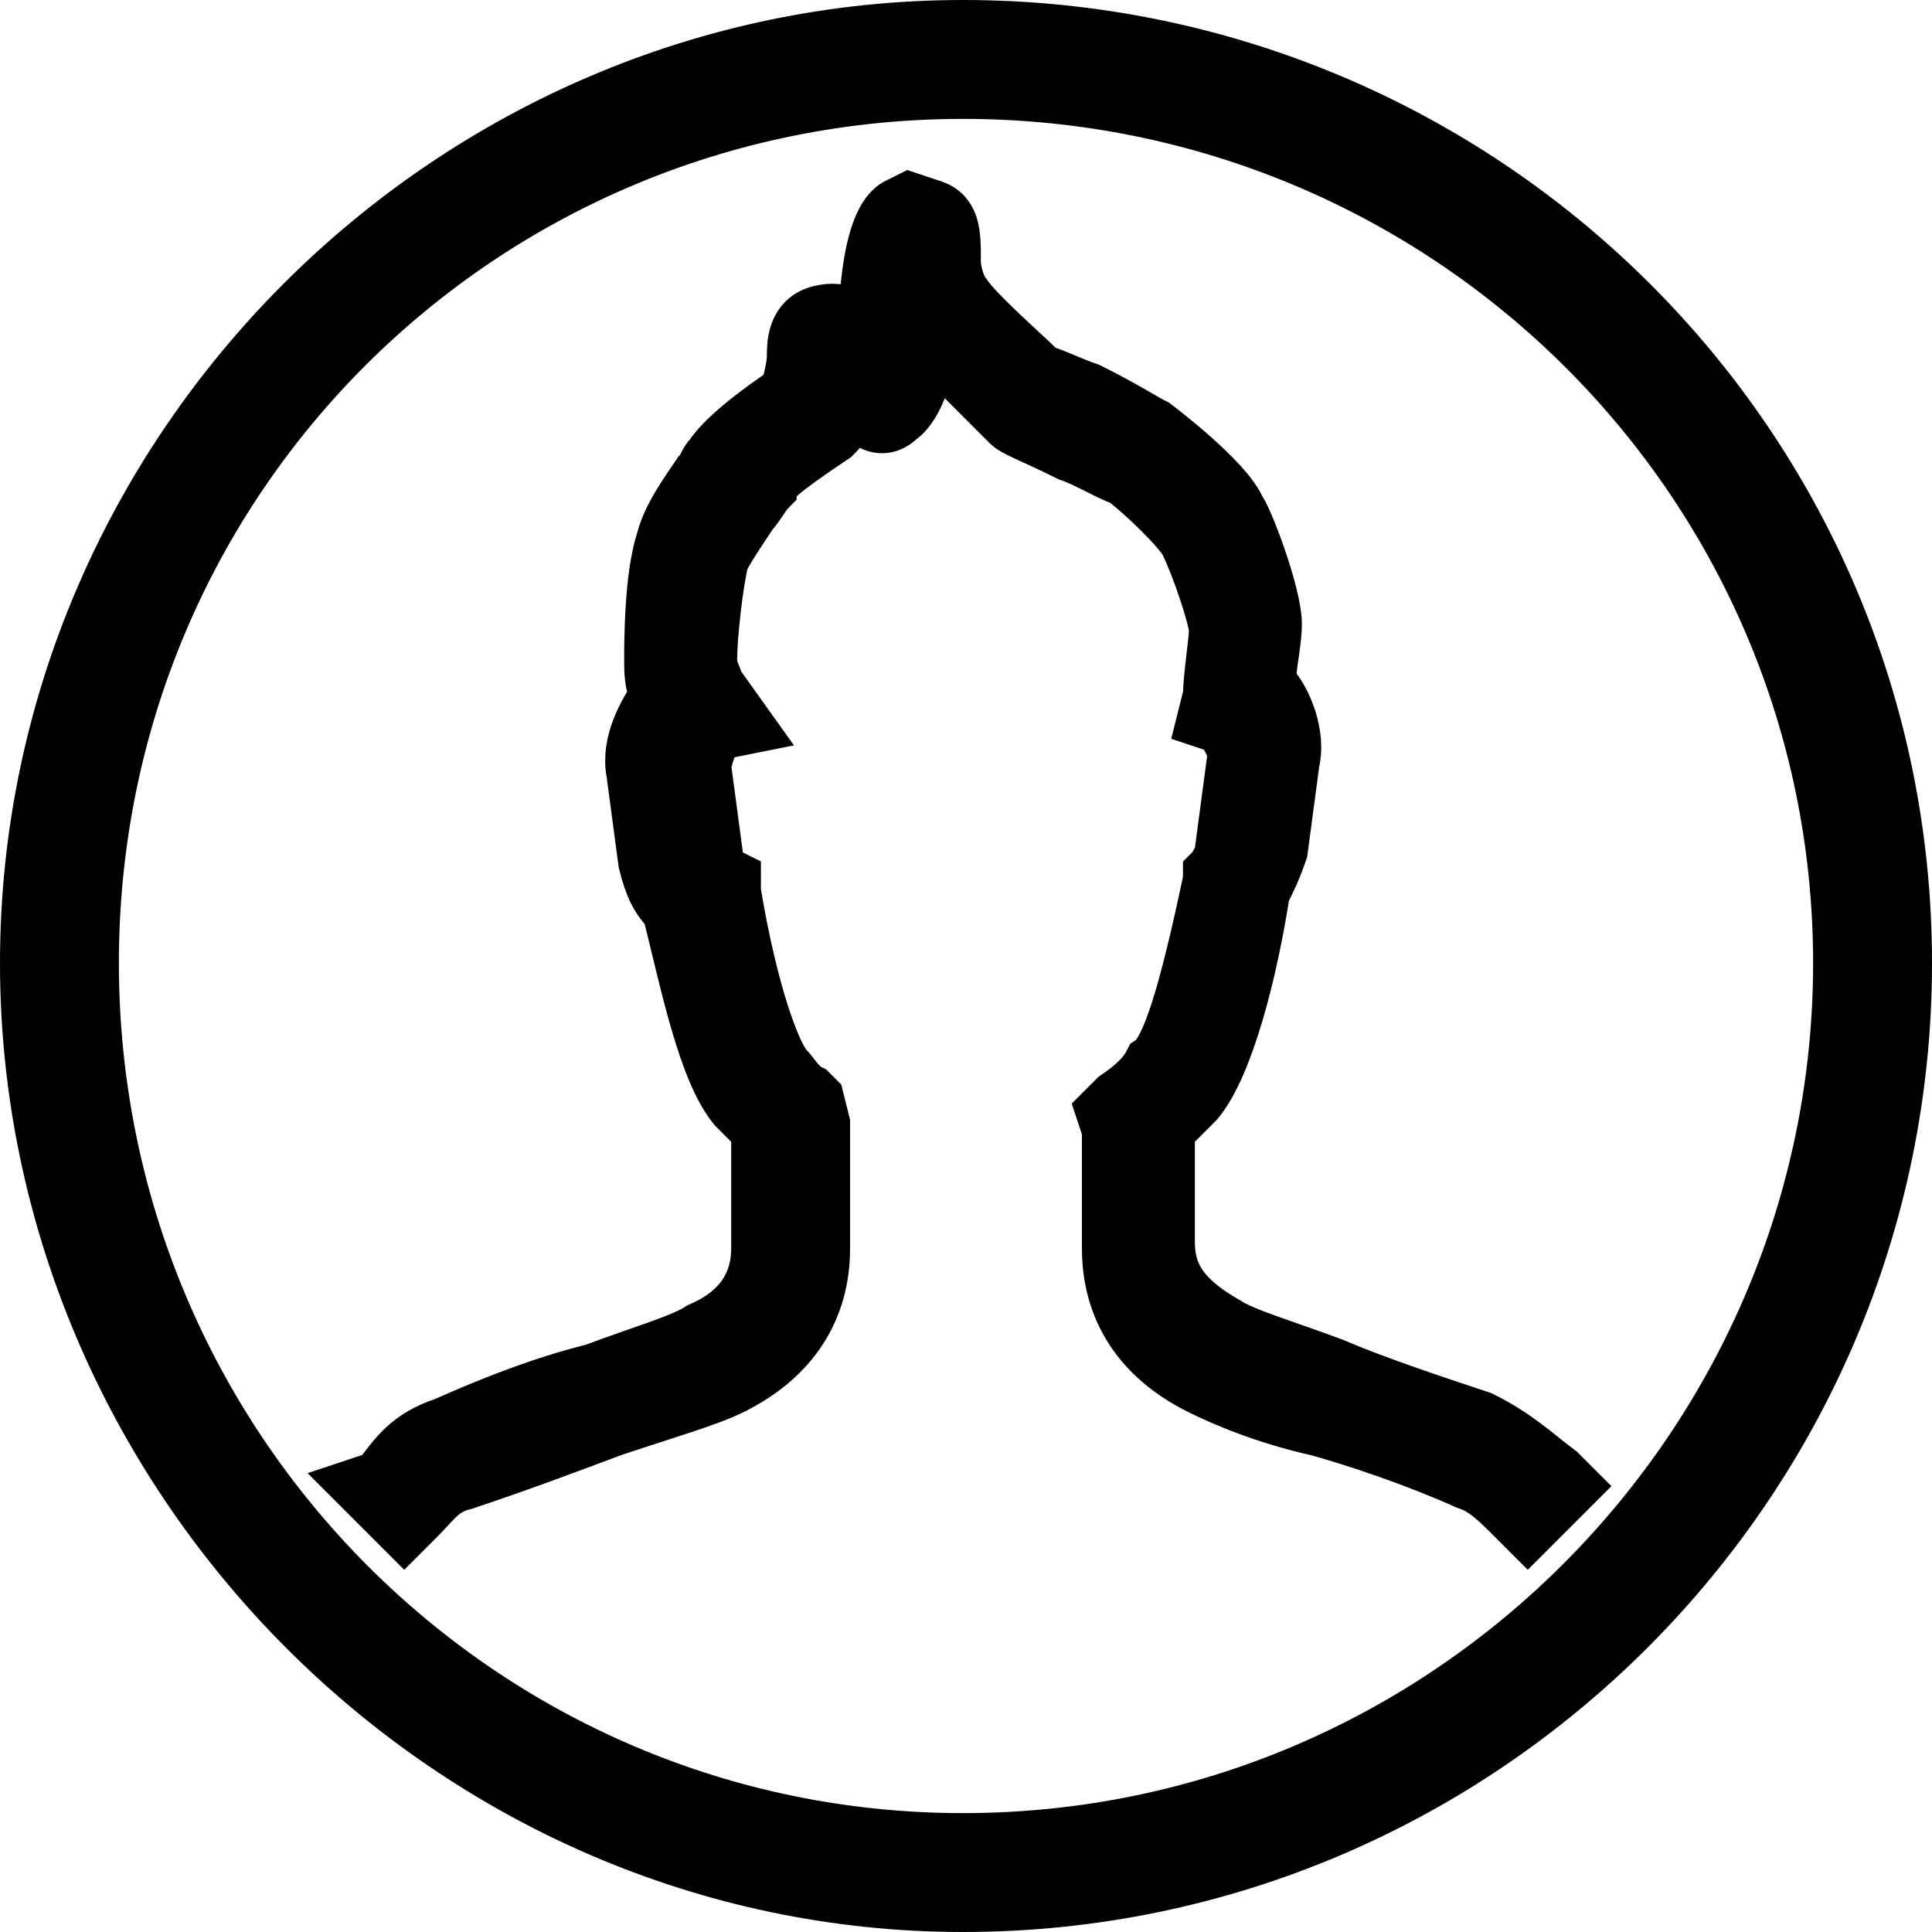 <svg version="1.1" xmlns="http://www.w3.org/2000/svg" x="0" y="0" width="32.5" height="32.5" viewBox="0 0 32.5 32.5" xml:space="preserve"><defs><rect width="32.5" height="32.5"/></defs><path d="M24.9 23.9c-0.9-0.3-1.8-0.6-2.5-0.9 -0.8-0.3-1.5-0.5-1.8-0.7 -0.7-0.4-1-0.8-1-1.4v-1.9c0.2-0.2 0.4-0.4 0.5-0.5 0.5-0.6 0.9-2.2 1.1-3.5 0.1-0.2 0.2-0.4 0.3-0.7l0.2-1.5c0.1-0.4-0.1-1-0.4-1.3 0-0.3 0.1-0.7 0.1-1 0-0.5-0.5-1.8-0.6-1.9 -0.2-0.5-1.4-1.4-1.4-1.4 -0.2-0.1-0.5-0.3-1.1-0.6 -0.3-0.1-0.7-0.3-0.8-0.3l-0.1-0.1c-0.2-0.2-1-0.9-1.2-1.2 -0.1-0.1-0.2-0.4-0.2-0.6C16 3.9 16 3.6 15.6 3.5l-0.3-0.1 -0.2 0.1c-0.5 0.3-0.5 2-0.5 2.1 -0.2-0.2-0.4-0.4-0.8-0.3 -0.4 0.1-0.4 0.5-0.4 0.7 0 0.2-0.1 0.5-0.1 0.6 -0.6 0.4-1.1 0.8-1.3 1.1 -0.1 0.1-0.1 0.2-0.2 0.3 -0.2 0.3-0.5 0.7-0.6 1.1 -0.2 0.6-0.2 1.7-0.2 2 0 0.2 0 0.4 0.1 0.6 -0.2 0.3-0.5 0.8-0.4 1.3l0.2 1.5c0.1 0.4 0.2 0.6 0.4 0.8 0.3 1.2 0.6 2.7 1.1 3.3 0.1 0.1 0.2 0.2 0.4 0.4v2c0 0.6-0.3 1.1-1 1.4 -0.3 0.2-1 0.4-1.8 0.7 -0.8 0.2-1.6 0.5-2.5 0.9 -0.6 0.2-0.8 0.5-1.1 0.9L6.1 25l0.7 0.7L7 25.5c0.3-0.3 0.4-0.5 0.8-0.6 0.9-0.3 1.7-0.6 2.5-0.9 0.9-0.3 1.6-0.5 2-0.7 1-0.5 1.5-1.3 1.5-2.3l0-2.1 -0.1-0.4 -0.1-0.1c-0.2-0.1-0.3-0.3-0.4-0.4 -0.2-0.2-0.6-1.2-0.9-3l0-0.2 -0.2-0.1c0 0-0.1-0.1-0.1-0.3l-0.2-1.5c0-0.1 0.1-0.4 0.2-0.6l0.5-0.1L12 11.5c0-0.1-0.1-0.2-0.1-0.4 0-0.4 0.1-1.3 0.2-1.7 0.1-0.2 0.3-0.5 0.5-0.8 0.1-0.1 0.2-0.3 0.3-0.4 0-0.1 0.2-0.3 1.1-0.9 0.1-0.1 0.2-0.2 0.3-0.6C14.5 7 14.8 7.3 15.1 7c0.3-0.2 0.5-0.9 0.5-1.3 0.3 0.3 0.8 0.8 1.2 1.2L17 7.1c0.1 0.1 0.4 0.2 1 0.5 0.3 0.1 0.8 0.4 0.9 0.4 0.4 0.3 1 0.9 1.1 1.1 0.2 0.4 0.5 1.3 0.5 1.5 0 0.2-0.1 0.8-0.1 1.1l-0.1 0.4 0.3 0.1c0.1 0.2 0.3 0.5 0.2 0.6l-0.2 1.5c0 0.2-0.1 0.2-0.1 0.3l-0.1 0.1 0 0.1c-0.4 1.9-0.7 2.9-1 3.1 -0.1 0.2-0.3 0.4-0.6 0.6l-0.2 0.2 0.1 0.3 0 2c0 1 0.5 1.8 1.5 2.3 0.4 0.2 1.1 0.5 2 0.7 0.7 0.2 1.6 0.5 2.5 0.9 0.3 0.1 0.5 0.3 0.8 0.6l0.2 0.2 0.7-0.7 -0.2-0.2C25.8 24.5 25.5 24.2 24.9 23.9M16.2 0.5C7.6 0.5 0.5 7.6 0.5 16.2S7.6 32 16.2 32C24.9 32 32 24.9 32 16.2S24.9 0.5 16.2 0.5M16.2 31C8.1 31 1.5 24.4 1.5 16.2S8.1 1.5 16.2 1.5C24.4 1.5 31 8.1 31 16.2S24.4 31 16.2 31" style="clip-path:url(#SVGID_2_);fill:#000"/><path d="M24.9 23.9c-0.9-0.3-1.8-0.6-2.5-0.9 -0.8-0.3-1.5-0.5-1.8-0.7 -0.7-0.4-1-0.8-1-1.4v-1.9c0.2-0.2 0.4-0.4 0.5-0.5 0.5-0.6 0.9-2.2 1.1-3.5 0.1-0.2 0.2-0.4 0.3-0.7l0.2-1.5c0.1-0.4-0.1-1-0.4-1.3 0-0.3 0.1-0.7 0.1-1 0-0.5-0.5-1.8-0.6-1.9 -0.2-0.5-1.4-1.4-1.4-1.4 -0.2-0.1-0.5-0.3-1.1-0.6 -0.3-0.1-0.7-0.3-0.8-0.3l-0.1-0.1c-0.2-0.2-1-0.9-1.2-1.2 -0.1-0.1-0.2-0.4-0.2-0.6C16 3.9 16 3.6 15.6 3.5l-0.3-0.1 -0.2 0.1c-0.5 0.3-0.5 2-0.5 2.1 -0.2-0.2-0.4-0.4-0.8-0.3 -0.4 0.1-0.4 0.5-0.4 0.7 0 0.2-0.1 0.5-0.1 0.6 -0.6 0.4-1.1 0.8-1.3 1.1 -0.1 0.1-0.1 0.2-0.2 0.3 -0.2 0.3-0.5 0.7-0.6 1.1 -0.2 0.6-0.2 1.7-0.2 2 0 0.2 0 0.4 0.1 0.6 -0.2 0.3-0.5 0.8-0.4 1.3l0.2 1.5c0.1 0.4 0.2 0.6 0.4 0.8 0.3 1.2 0.6 2.7 1.1 3.3 0.1 0.1 0.2 0.2 0.4 0.4v2c0 0.6-0.3 1.1-1 1.4 -0.3 0.2-1 0.4-1.8 0.7 -0.8 0.2-1.6 0.5-2.5 0.9 -0.6 0.2-0.8 0.5-1.1 0.9L6.1 25l0.7 0.7L7 25.5c0.3-0.3 0.4-0.5 0.8-0.6 0.9-0.3 1.7-0.6 2.5-0.9 0.9-0.3 1.6-0.5 2-0.7 1-0.5 1.5-1.3 1.5-2.3l0-2.1 -0.1-0.4 -0.1-0.1c-0.2-0.1-0.3-0.3-0.4-0.4 -0.2-0.2-0.6-1.2-0.9-3l0-0.2 -0.2-0.1c0 0-0.1-0.1-0.1-0.3l-0.2-1.5c0-0.1 0.1-0.4 0.2-0.6l0.5-0.1L12 11.5c0-0.1-0.1-0.2-0.1-0.4 0-0.4 0.1-1.3 0.2-1.7 0.1-0.2 0.3-0.5 0.5-0.8 0.1-0.1 0.2-0.3 0.3-0.4 0-0.1 0.2-0.3 1.1-0.9 0.1-0.1 0.2-0.2 0.3-0.6C14.5 7 14.8 7.3 15.1 7c0.3-0.2 0.5-0.9 0.5-1.3 0.3 0.3 0.8 0.8 1.2 1.2L17 7.1c0.1 0.1 0.4 0.2 1 0.5 0.3 0.1 0.8 0.4 0.9 0.4 0.4 0.3 1 0.9 1.1 1.1 0.2 0.4 0.5 1.3 0.5 1.5 0 0.2-0.1 0.8-0.1 1.1l-0.1 0.4 0.3 0.1c0.1 0.2 0.3 0.5 0.2 0.6l-0.2 1.5c0 0.2-0.1 0.2-0.1 0.3l-0.1 0.1 0 0.1c-0.4 1.9-0.7 2.9-1 3.1 -0.1 0.2-0.3 0.4-0.6 0.6l-0.2 0.2 0.1 0.3 0 2c0 1 0.5 1.8 1.5 2.3 0.4 0.2 1.1 0.5 2 0.7 0.7 0.2 1.6 0.5 2.5 0.9 0.3 0.1 0.5 0.3 0.8 0.6l0.2 0.2 0.7-0.7 -0.2-0.2C25.8 24.5 25.5 24.2 24.9 23.9zM16.2 0.5C7.6 0.5 0.5 7.6 0.5 16.2S7.6 32 16.2 32C24.9 32 32 24.9 32 16.2S24.9 0.5 16.2 0.5zM16.2 31C8.1 31 1.5 24.4 1.5 16.2S8.1 1.5 16.2 1.5C24.4 1.5 31 8.1 31 16.2S24.4 31 16.2 31z" style="clip-path:url(#SVGID_2_);fill:none;stroke:#000"/></svg>